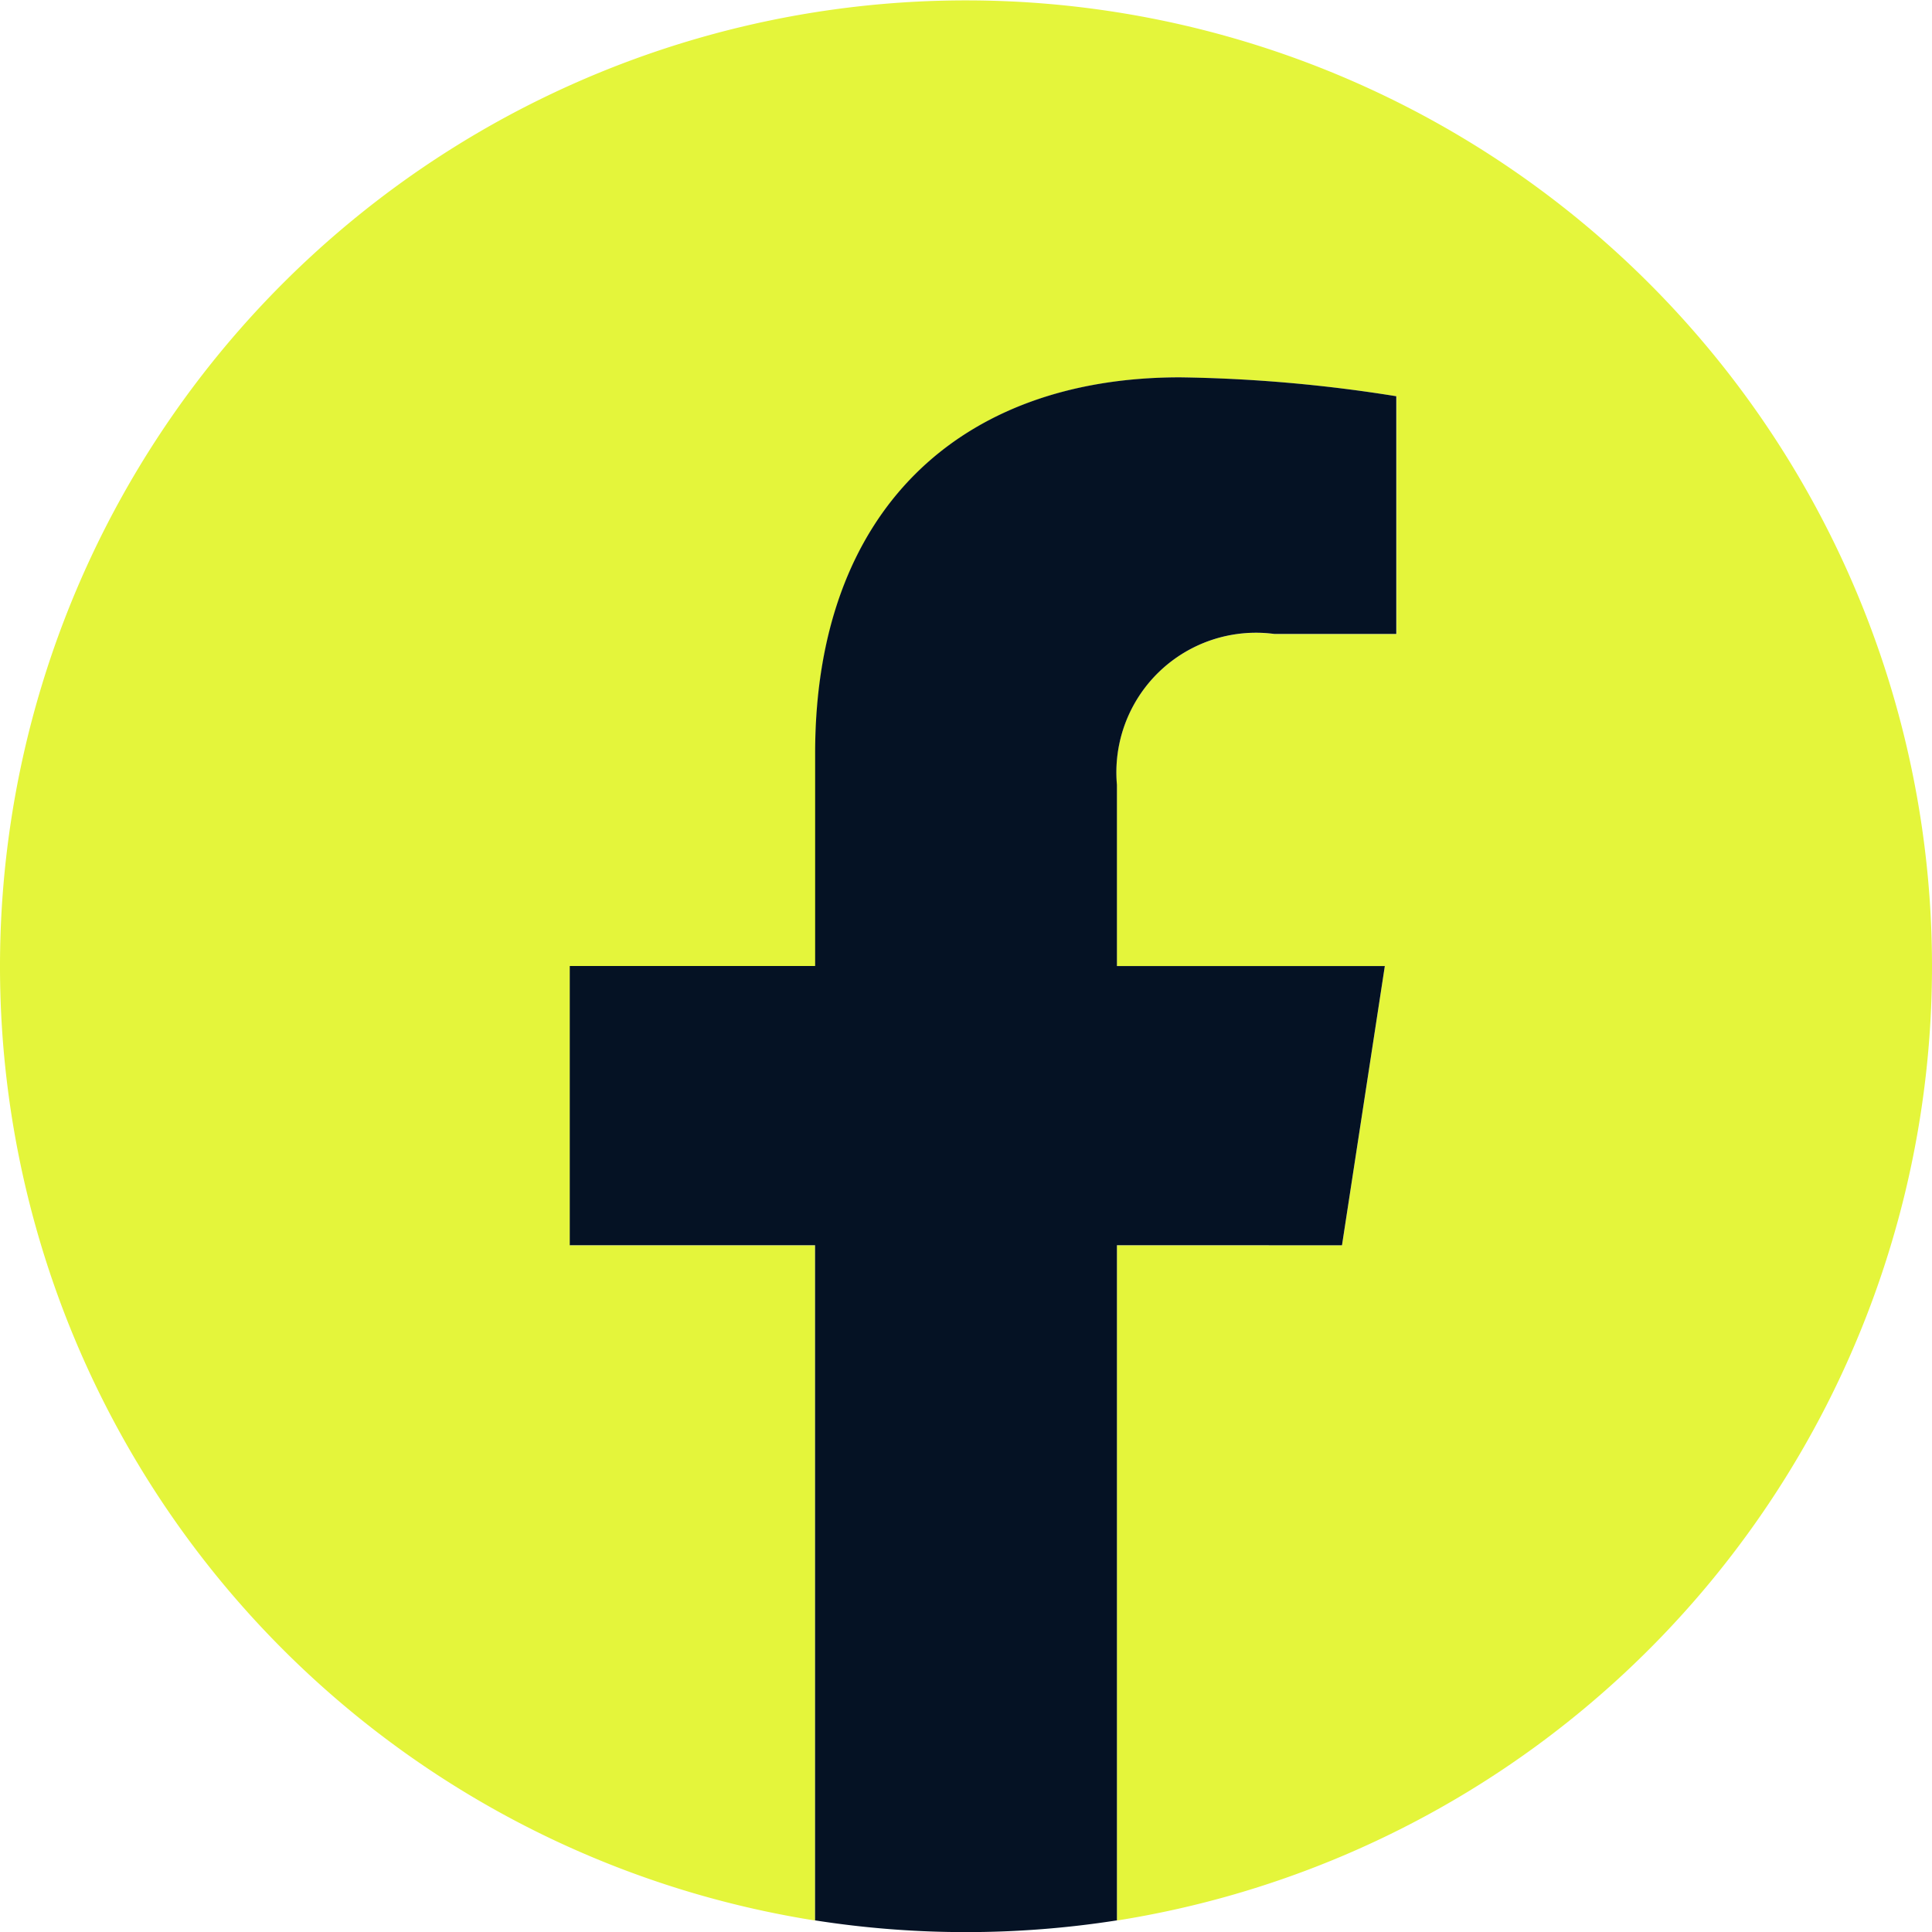 <svg xmlns="http://www.w3.org/2000/svg" width="25.754" height="25.754" viewBox="0 0 25.754 25.754">
  <g id="Group_1965" data-name="Group 1965" transform="translate(0 0.099)">
    <g id="Group_1969" data-name="Group 1969" transform="translate(0 0)">
      <path id="Path_25" data-name="Path 25" d="M25.754,12.877A12.877,12.877,0,1,0,10.865,25.6v-9H7.6V12.877h3.27V10.04c0-3.227,1.922-5.01,4.864-5.01a19.8,19.8,0,0,1,2.883.252V8.451H16.988a1.861,1.861,0,0,0-2.1,2.011v2.416H18.46L17.889,16.6h-3v9A12.88,12.88,0,0,0,25.754,12.877" transform="translate(0 -0.098)" fill="#e4f53b"/>
      <path id="Path_26" data-name="Path 26" d="M312.294,211.569l.571-3.722h-3.571v-2.416a1.861,1.861,0,0,1,2.1-2.011h1.624v-3.169a19.8,19.8,0,0,0-2.883-.252c-2.941,0-4.864,1.783-4.864,5.01v2.837H302v3.722h3.27v9a13.014,13.014,0,0,0,4.024,0v-9Z" transform="translate(-294.405 -195.068)" fill="#051224"/>
    </g>
  </g>
</svg>
